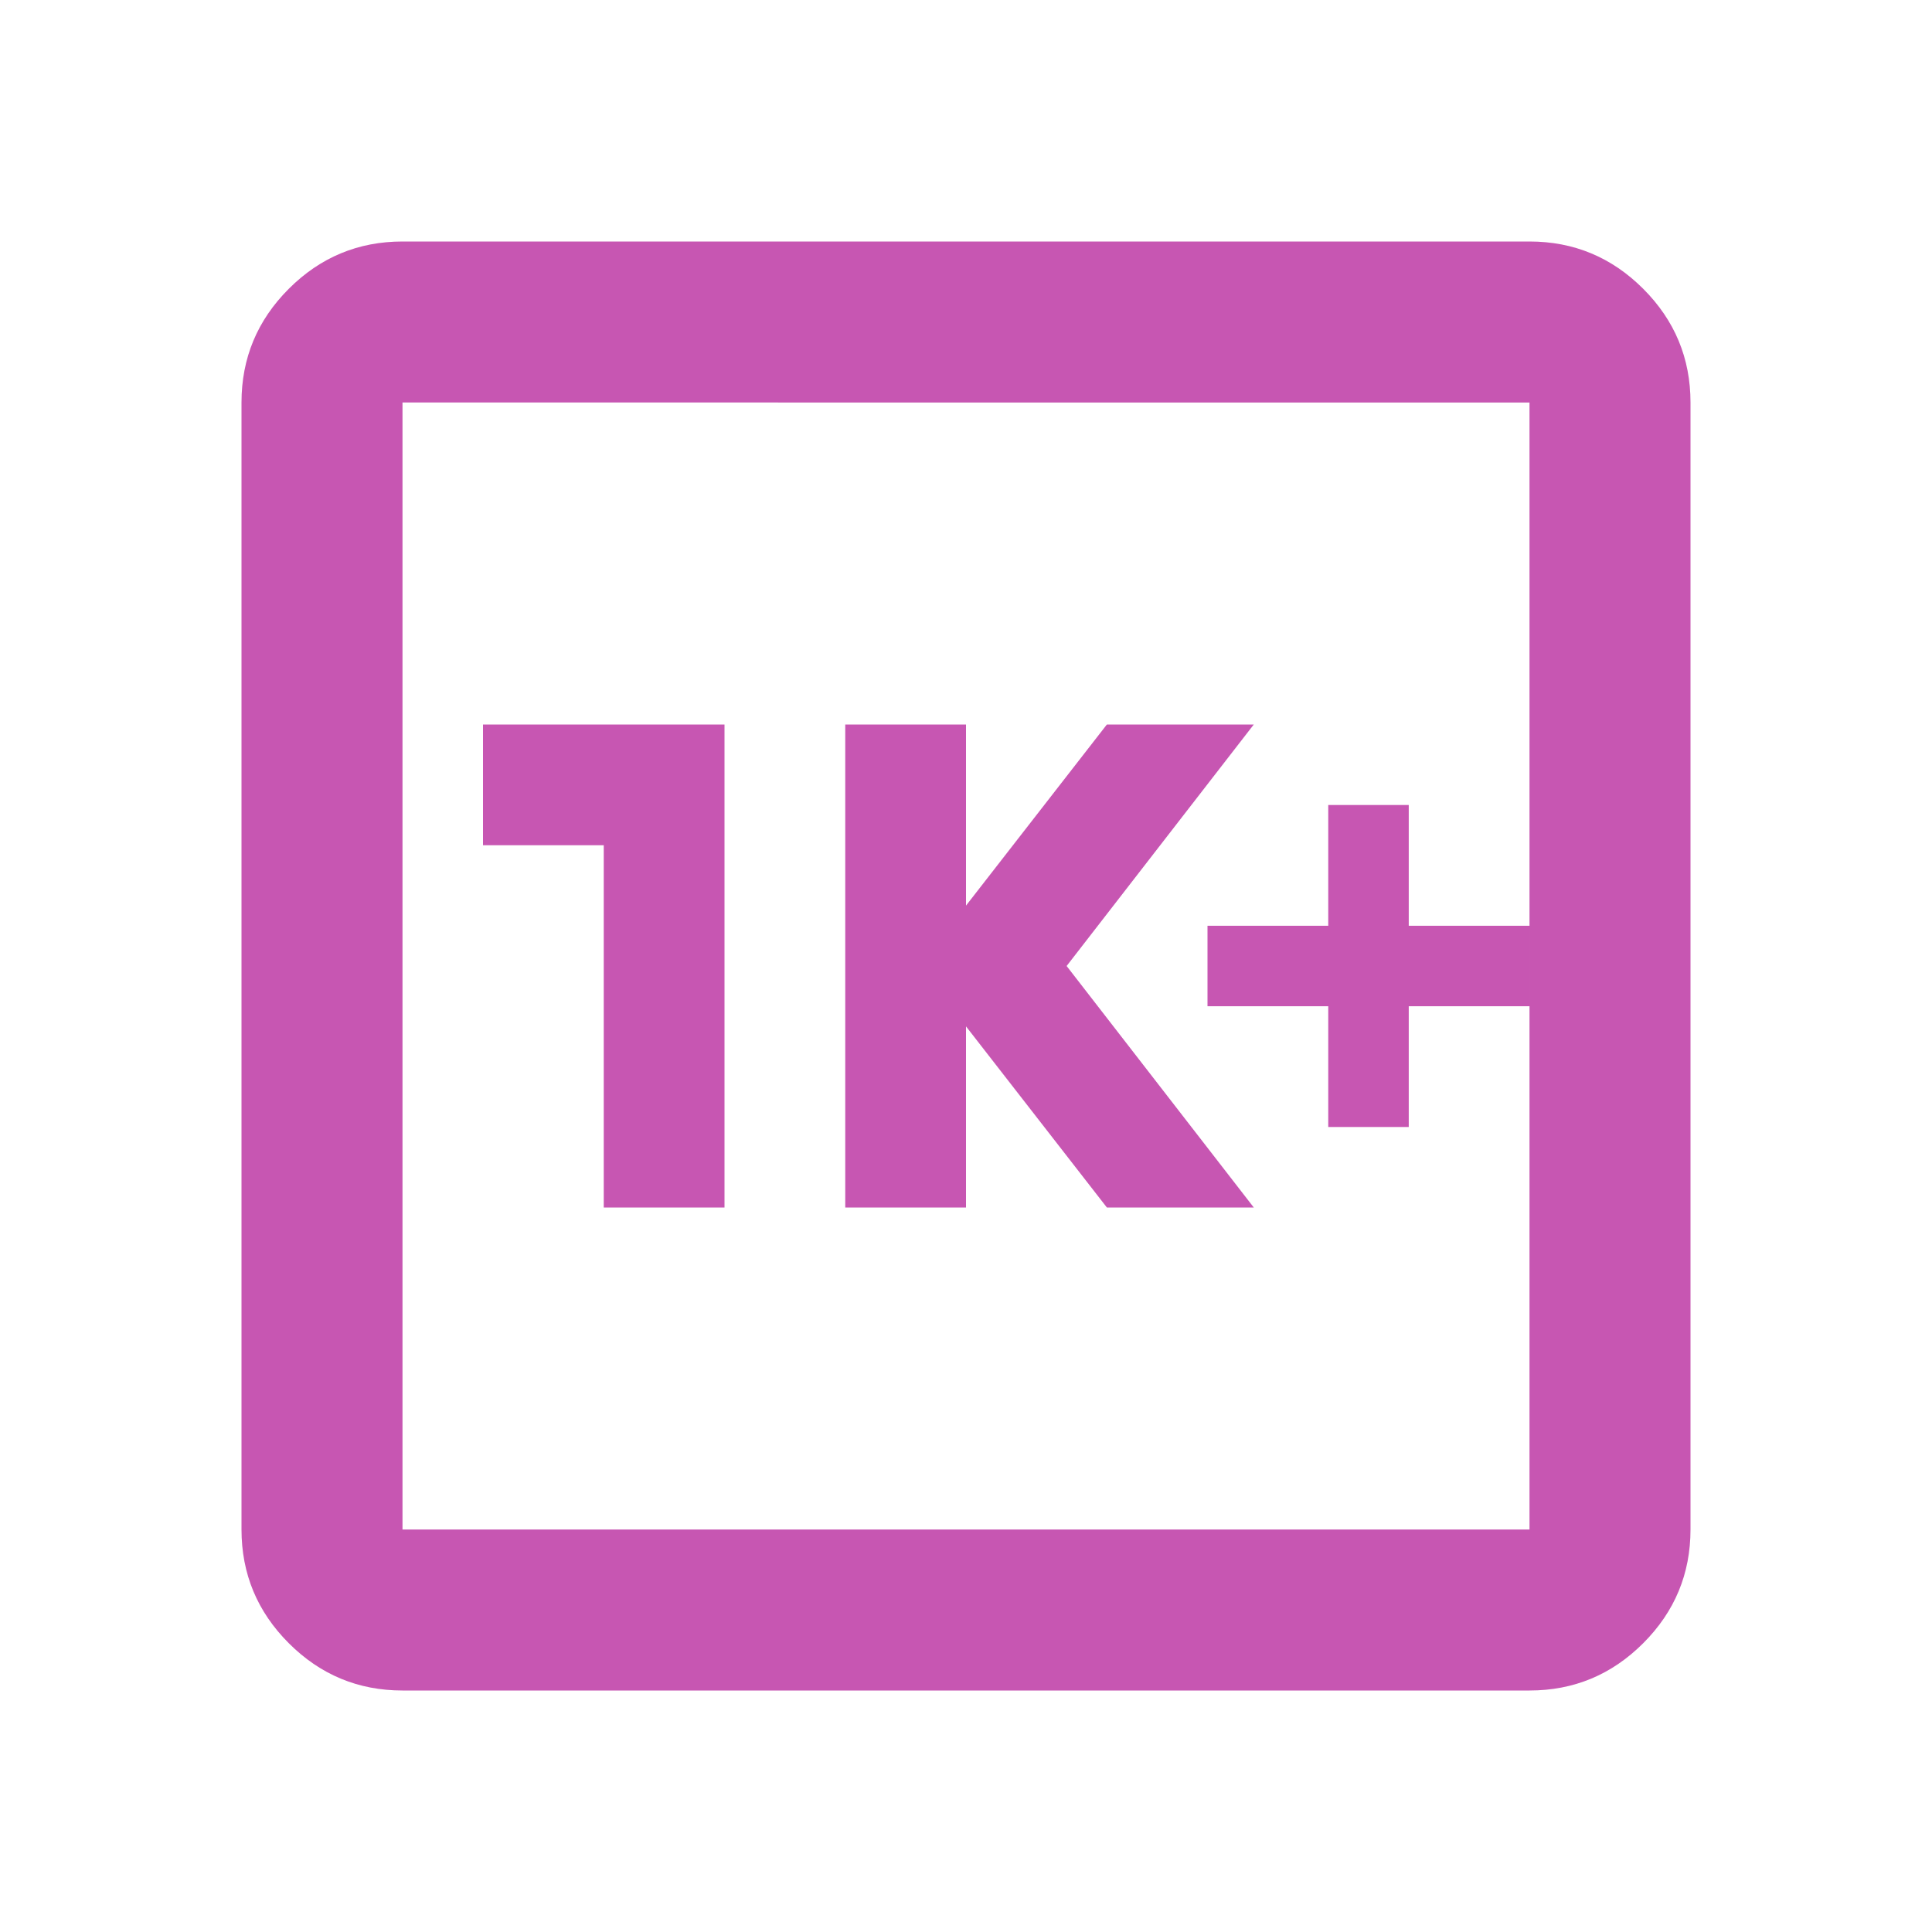 <svg xmlns="http://www.w3.org/2000/svg" height="24px" viewBox="0 -960 960 960" width="24px" fill="#c756b2"><path d="M660-400h40v-60h60v-40h-60v-60h-40v60h-60v40h60v60Zm-240 40h60v-90l70 90h73l-93-120 93-120h-73l-70 90v-90h-60v240Zm-120 0h60v-240H240v60h60v180ZM200-120q-33 0-56.5-23.5T120-200v-560q0-33 23.5-56.5T200-840h560q33 0 56.5 23.5T840-760v560q0 33-23.5 56.5T760-120H200Zm0-80h560v-560H200v560Zm0-560v560-560Z"/></svg>